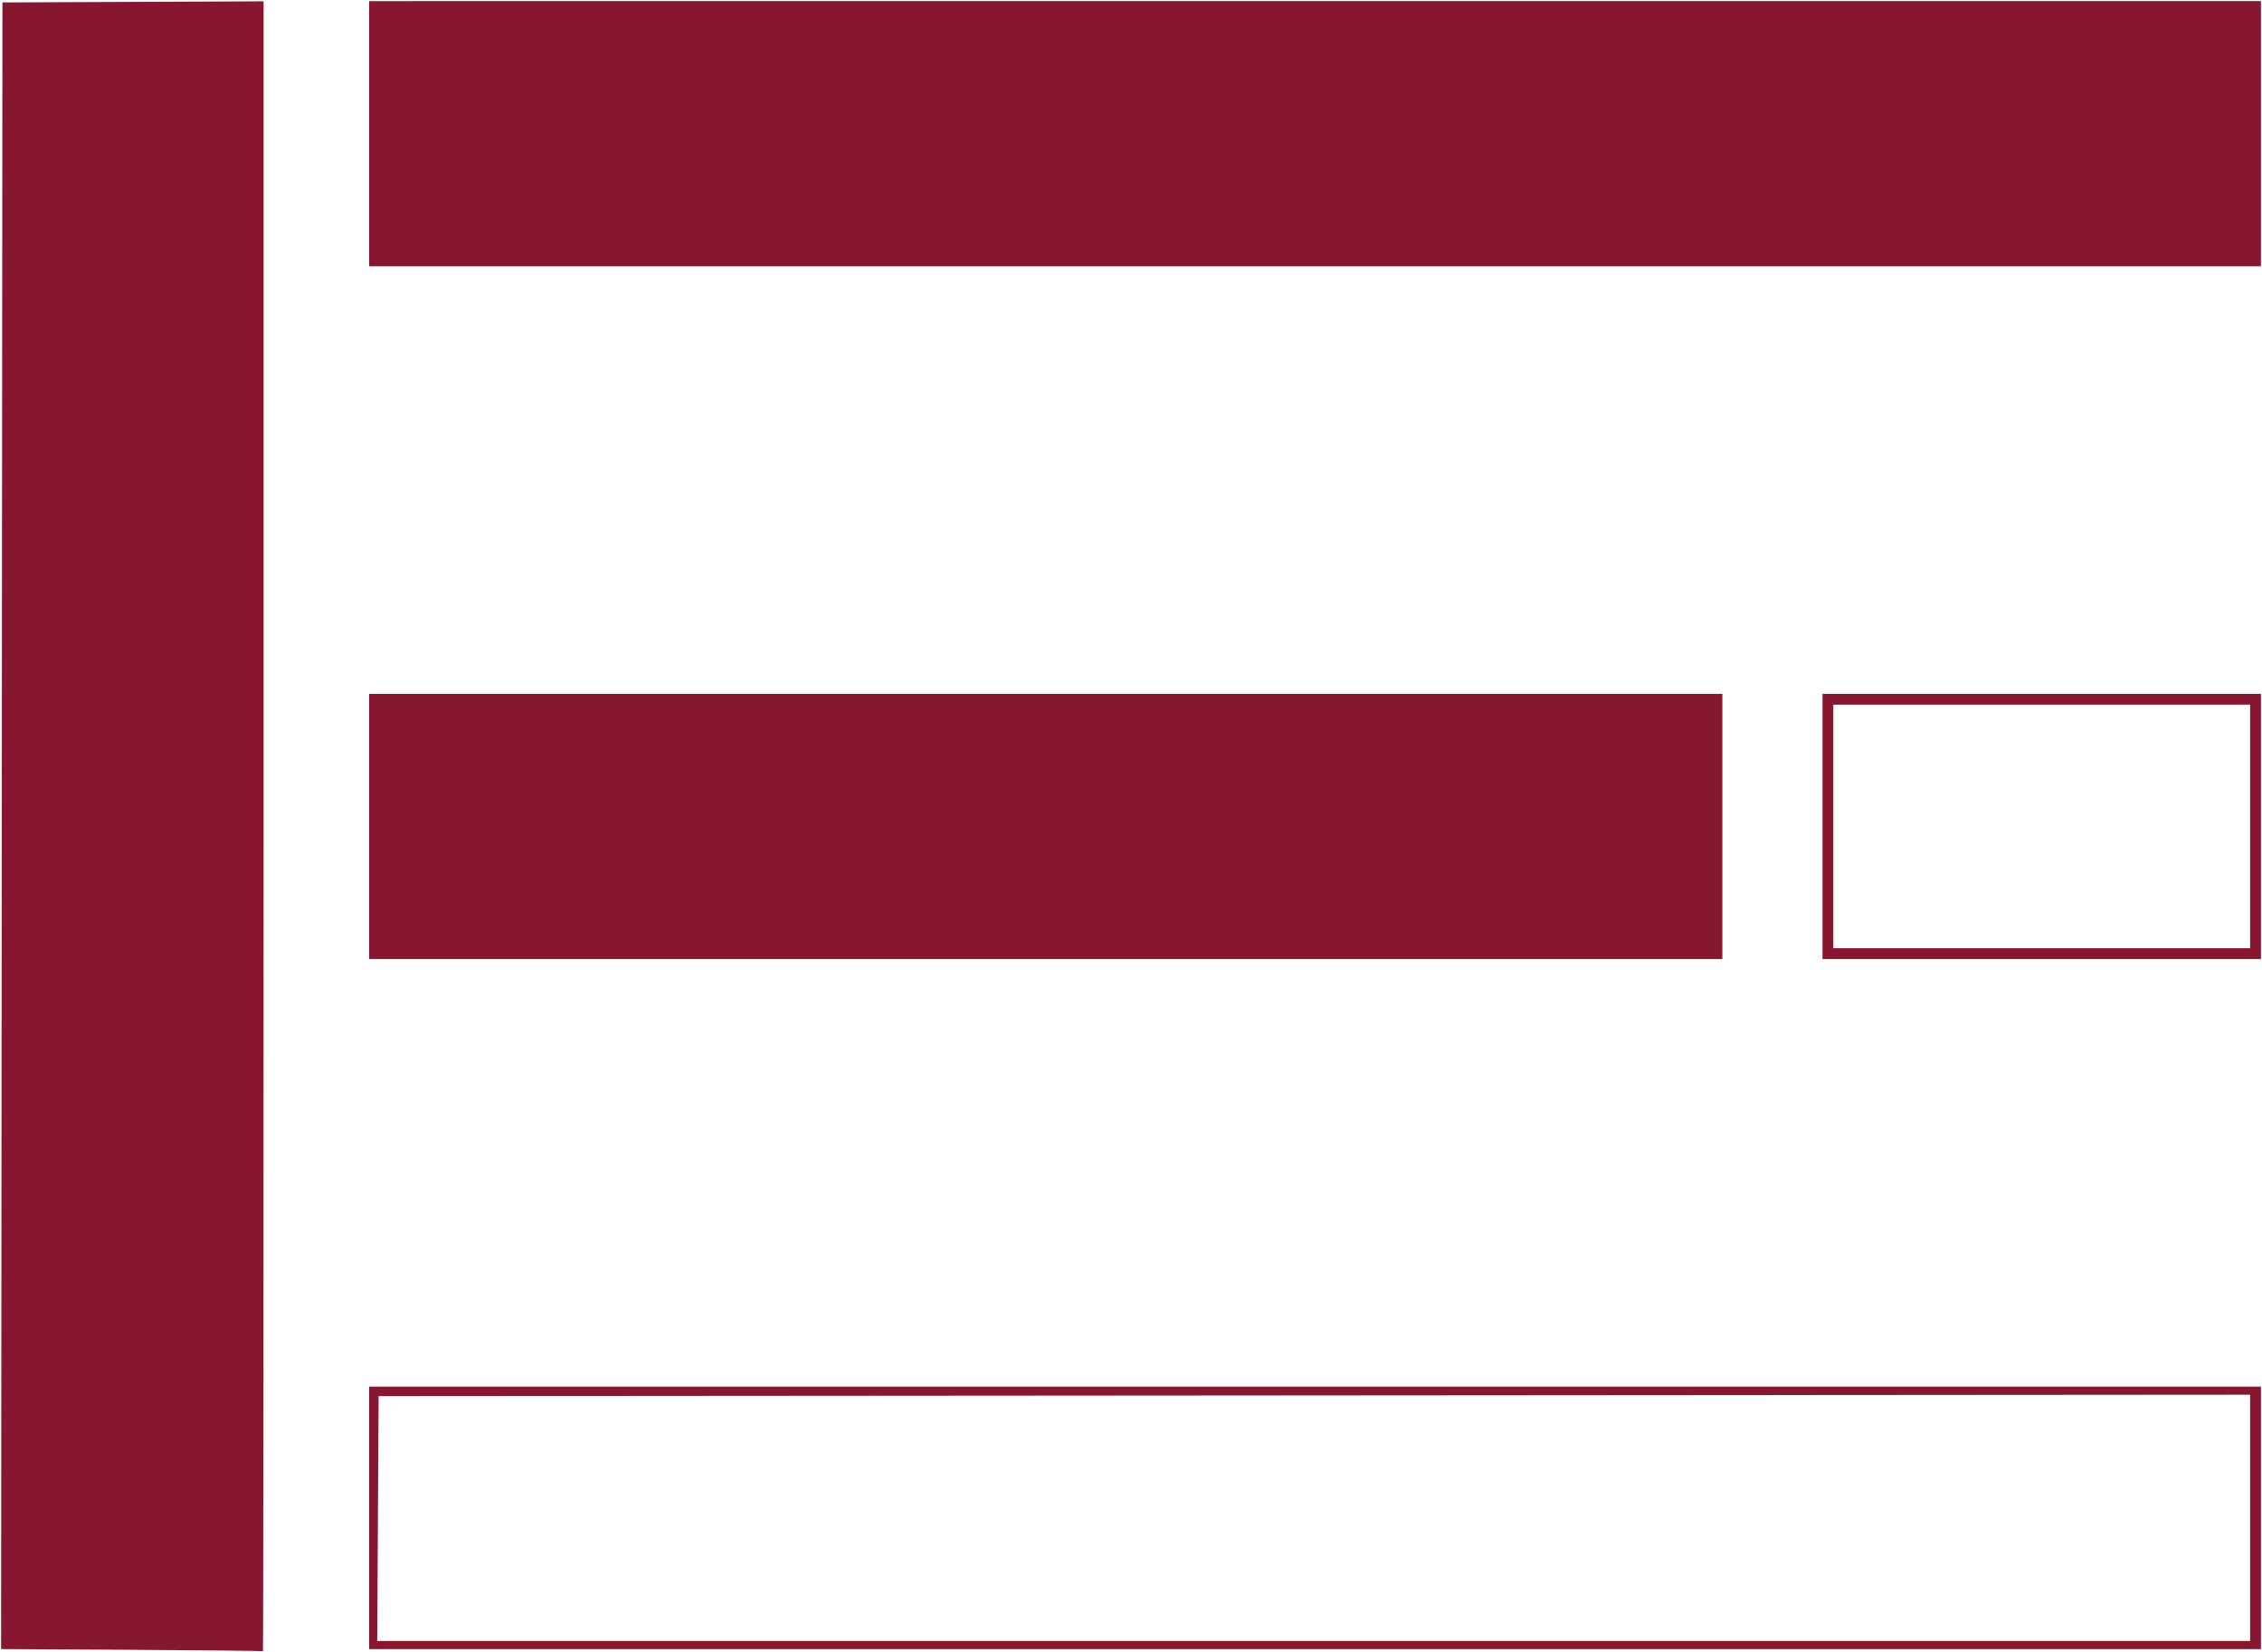 <svg style="fill: #87172f" width="835.8" height="610.56" version="1.1" viewBox="0 0 835.8 610.56" xmlns="http://www.w3.org/2000/svg">
  <g transform="translate(-84.597 -192.6)">
    <path d="m133.25 802.25-48.252-0.269 0.503-608.48 96.5-0.411v304.96c0 167.73-0.113 304.85-0.25 304.72s-21.963-0.361-48.502-0.51zm87.752-48.75v-48.5h699v97h-699zm695-4e-3v-45.504l-691.5 0.508-0.52 90.5h692.02v-45.504zm-695-255.5v-49h500v98h-500zm537 0v-49h162v98h-162zm158 0v-45h-154v90h154zm-695-255.99v-48.994l699-0.016v98.006h-699v-48.994z" />
  </g>
</svg>
